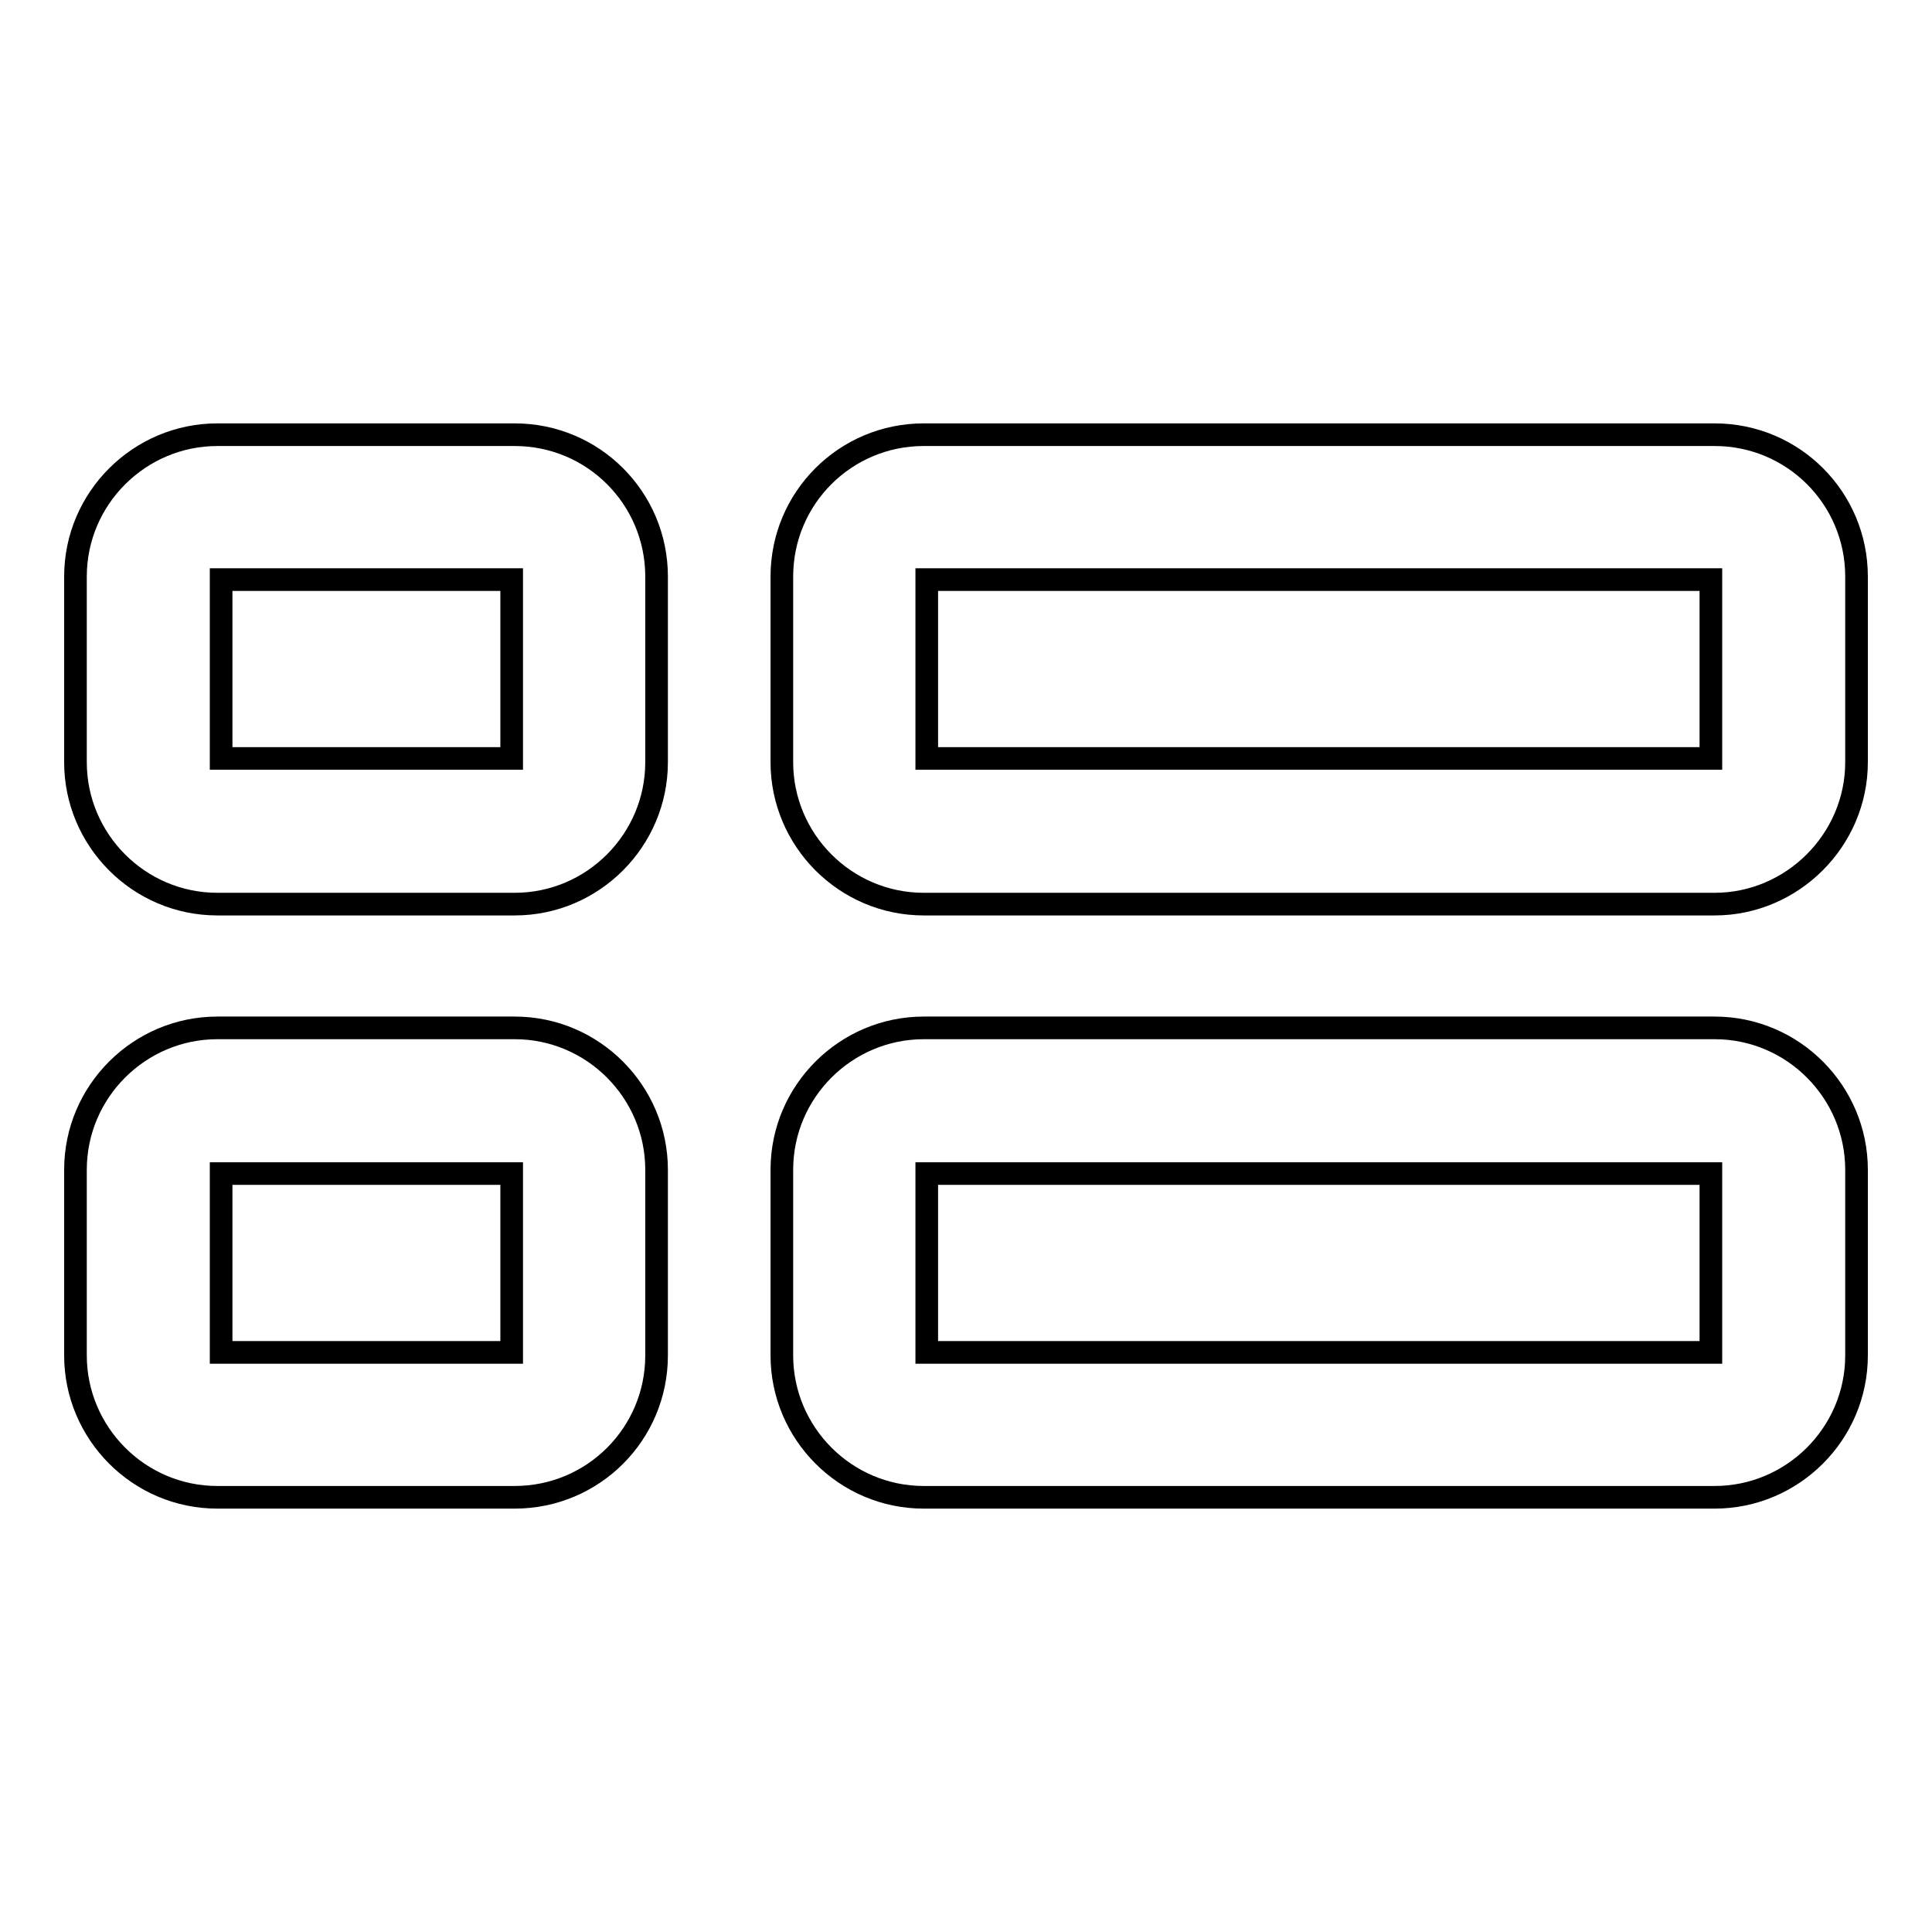 <?xml version="1.0" encoding="utf-8"?>
<!-- Svg Vector Icons : http://www.onlinewebfonts.com/icon -->
<!DOCTYPE svg PUBLIC "-//W3C//DTD SVG 1.1//EN" "http://www.w3.org/Graphics/SVG/1.1/DTD/svg11.dtd">
<svg version="1.1" xmlns="http://www.w3.org/2000/svg" xmlns:xlink="http://www.w3.org/1999/xlink" x="0px" y="0px" viewBox="0 0 256 256" enable-background="new 0 0 256 256" xml:space="preserve">
<g><g><path stroke-width="3" fill-opacity="0" stroke="#000000"  d="M68.2,119.8H28.8c-10.4,0-18.8-8.5-18.8-18.8V76.4c0-10.4,8.5-18.8,18.8-18.8h39.4C78.6,57.6,87,66,87,76.4V101C87,111.3,78.6,119.8,68.2,119.8z M29.3,100.5h38.5V76.8H29.3V100.5z"/><path stroke-width="3" fill-opacity="0" stroke="#000000"  d="M227.2,119.8H122.4c-10.4,0-18.8-8.5-18.8-18.8V76.4c0-10.4,8.4-18.8,18.8-18.8h104.8c10.4,0,18.8,8.4,18.8,18.8V101C246,111.3,237.5,119.8,227.2,119.8z M122.8,100.5h103.9V76.8H122.8V100.5z"/><path stroke-width="3" fill-opacity="0" stroke="#000000"  d="M68.2,198.4H28.8c-10.4,0-18.8-8.5-18.8-18.8V155c0-10.4,8.5-18.8,18.8-18.8h39.4c10.4,0,18.8,8.5,18.8,18.8v24.6C87,190,78.6,198.4,68.2,198.4z M29.3,179.2h38.5v-23.7H29.3V179.2z"/><path stroke-width="3" fill-opacity="0" stroke="#000000"  d="M227.2,198.4H122.4c-10.4,0-18.8-8.5-18.8-18.8V155c0-10.4,8.5-18.8,18.8-18.8h104.8c10.4,0,18.8,8.5,18.8,18.8v24.6C246,190,237.5,198.4,227.2,198.4z M122.8,179.2h103.9v-23.7H122.8V179.2z"/></g></g>
</svg>